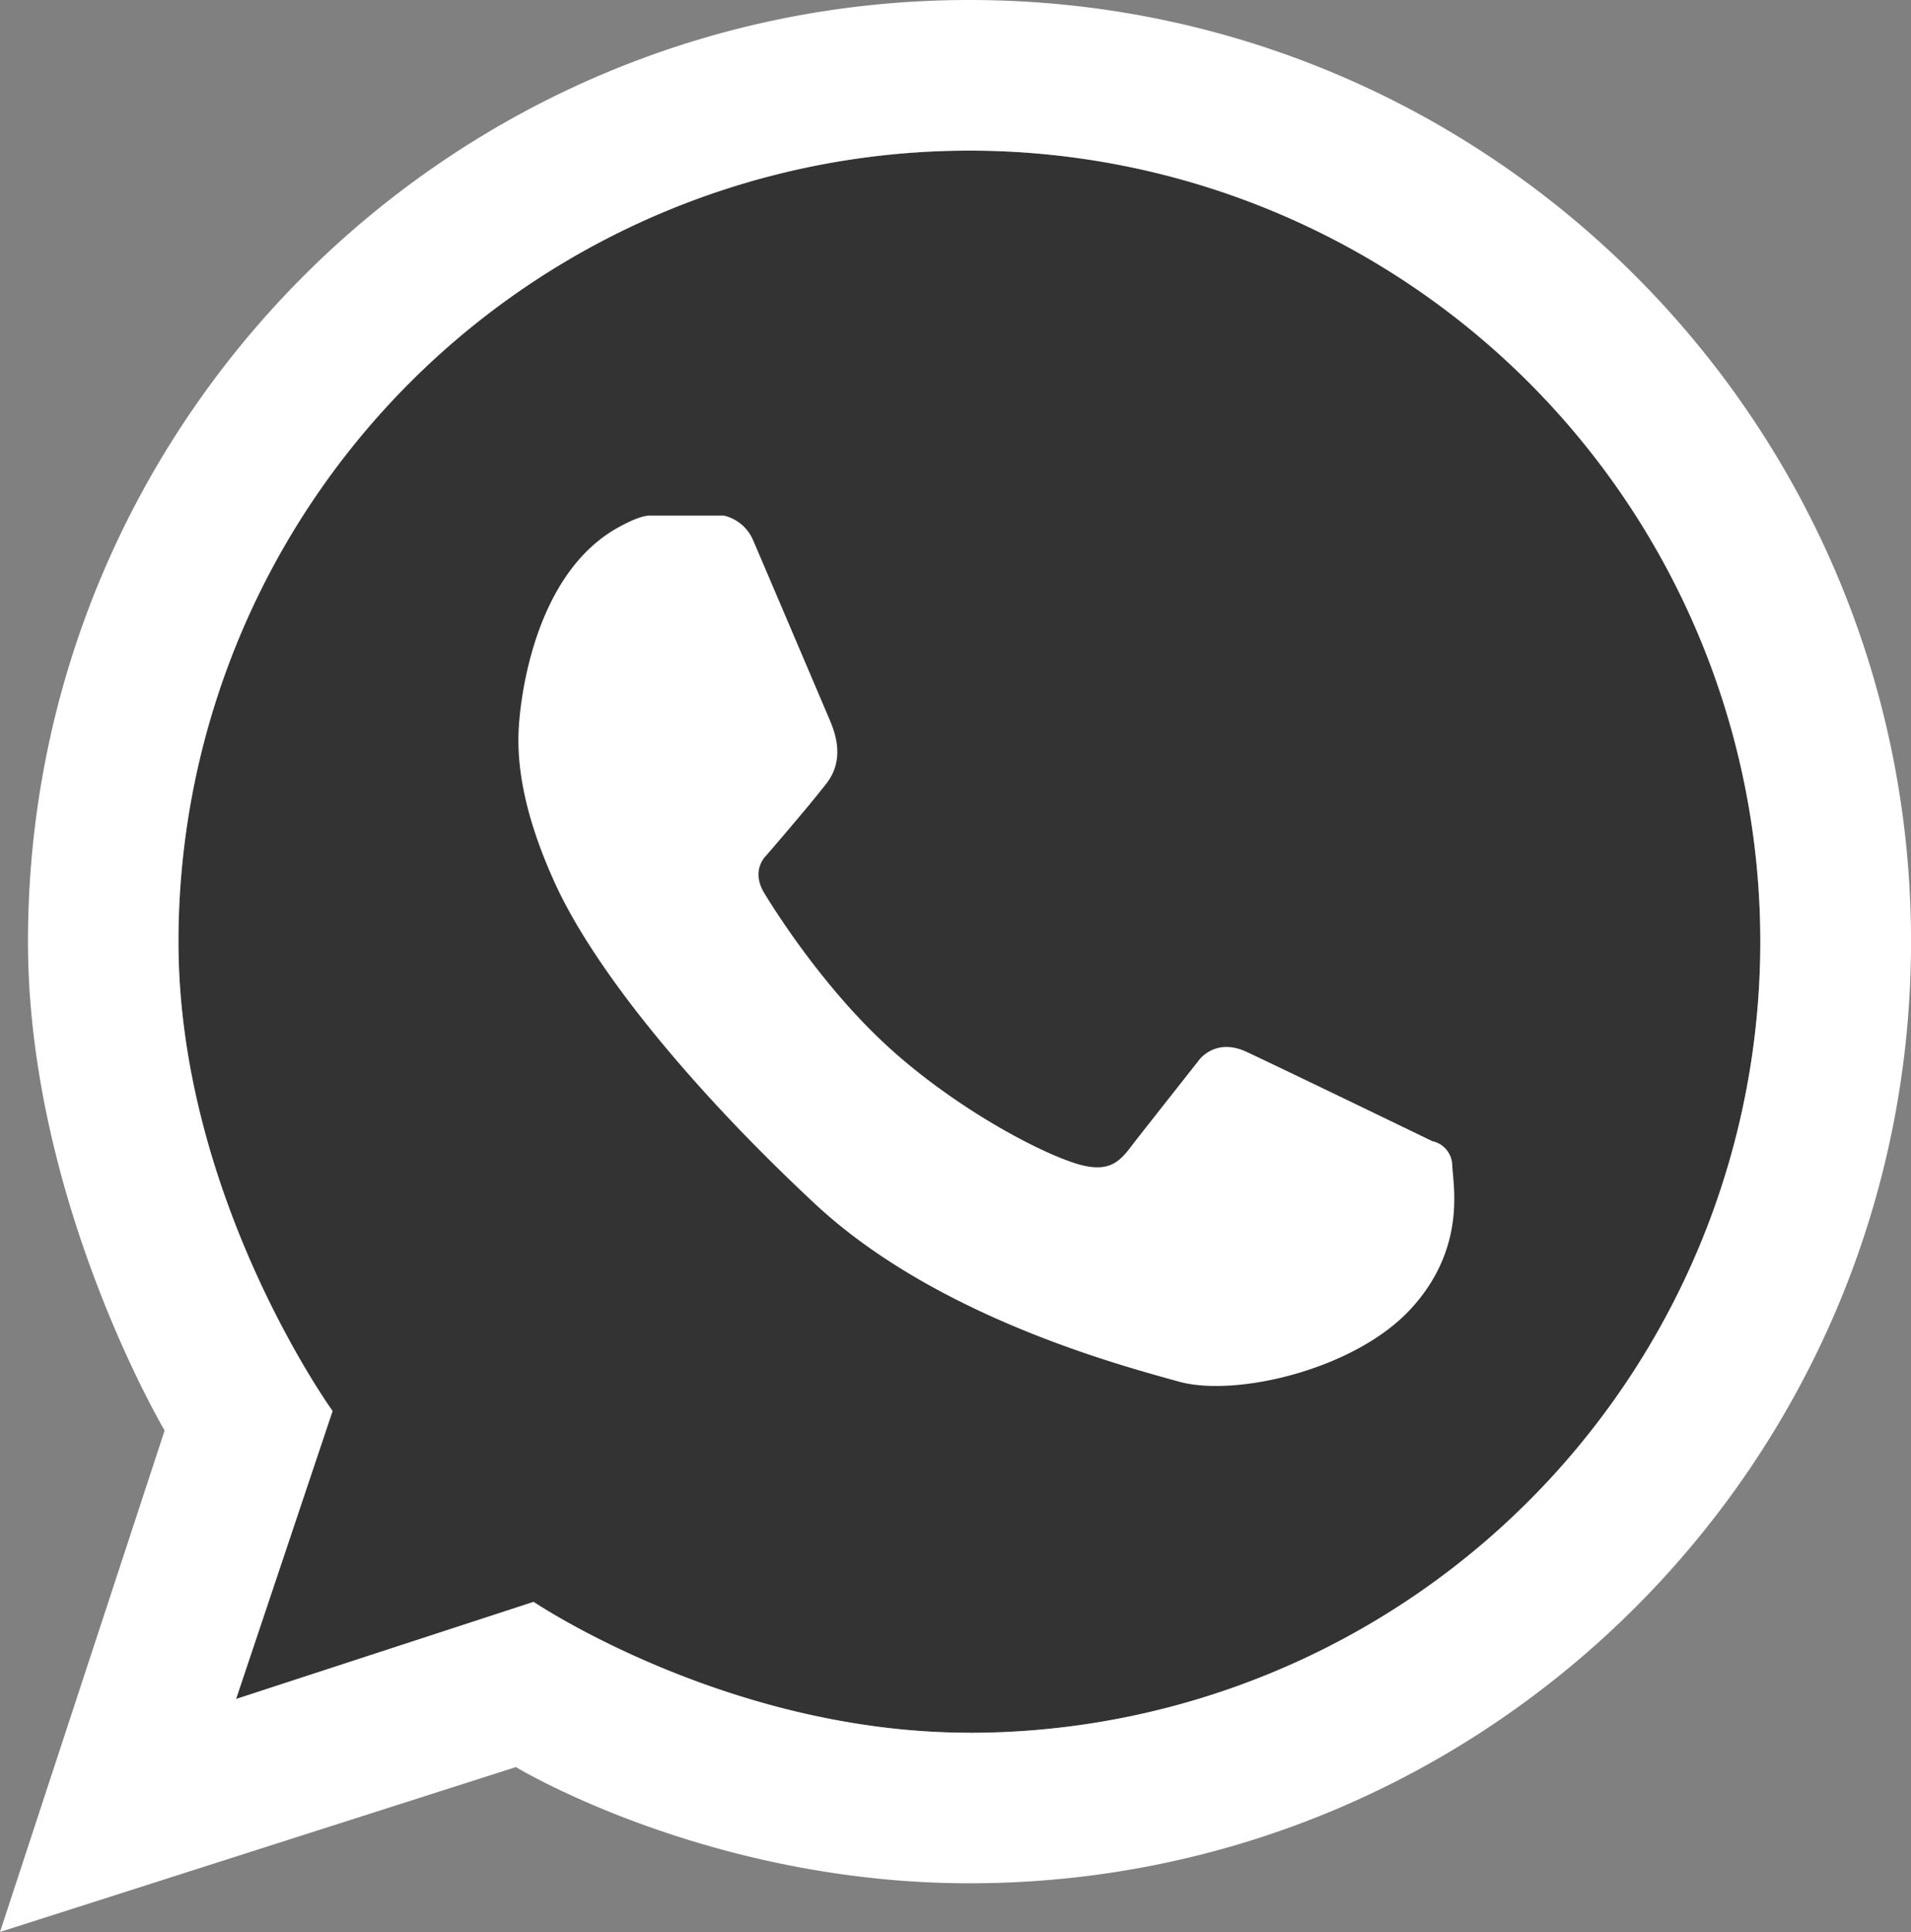 <svg id="Capa_1" data-name="Capa 1" xmlns="http://www.w3.org/2000/svg" viewBox="0 0 427.65 432.27"><rect x="0" y="0" width="427.65" height="432.27" fill="#808080" stroke="none"/><defs><style>.cls-1{fill:#333;}.cls-2{fill:#fff;}</style></defs><title>whatsapp</title><path class="cls-1" d="M309.13,123.58a177,177,0,0,0-177,177c0,57.24,34.49,105,34.49,105L145,470l66.55-21.71s43.36,29.28,97.54,29.28a177,177,0,1,0,0-354Z" transform="translate(-92.17 -89.87)"/><path class="cls-2" d="M309.13,89.87c-116.36,0-210.7,94.33-210.7,210.7,0,57.75,30.58,109.37,30.58,109.37L92.17,522.13l115.45-36.89s42.86,26,101.51,26c116.37,0,210.7-94.33,210.7-210.7S425.49,89.87,309.13,89.87Zm0,387.68c-54.17,0-97.54-29.28-97.54-29.28L145,470l21.59-64.43s-34.49-47.75-34.49-105a177,177,0,1,1,177,177Z" transform="translate(-92.17 -89.87)"/><path class="cls-2" d="M228.9,208.84s5.69-3.61,8.66-3.61h16.6a9.44,9.44,0,0,1,6.5,5.41c2,4.64,16,37.52,17.08,40.06s3.76,8.81-.6,14.43-13.47,16.12-13.47,16.12-3.61,3.25-.48,8.42,14.12,22.23,28.51,35.12,32,22.37,40.78,25.26,10.71-1,14.07-5.29,13.83-17.56,13.83-17.56,3.61-5.29,10.71-2,41.62,20,41.62,20a5.61,5.61,0,0,1,4.45,5.41c.24,4.69,3.13,18.73-9.38,32.23S368.64,402.52,356,399s-54.25-14.42-81.42-39.75-49.17-52-58.17-71.67-8.5-31.33-8-36.83S211.84,219.76,228.9,208.84Z" transform="translate(-92.17 -89.87)"/></svg>
